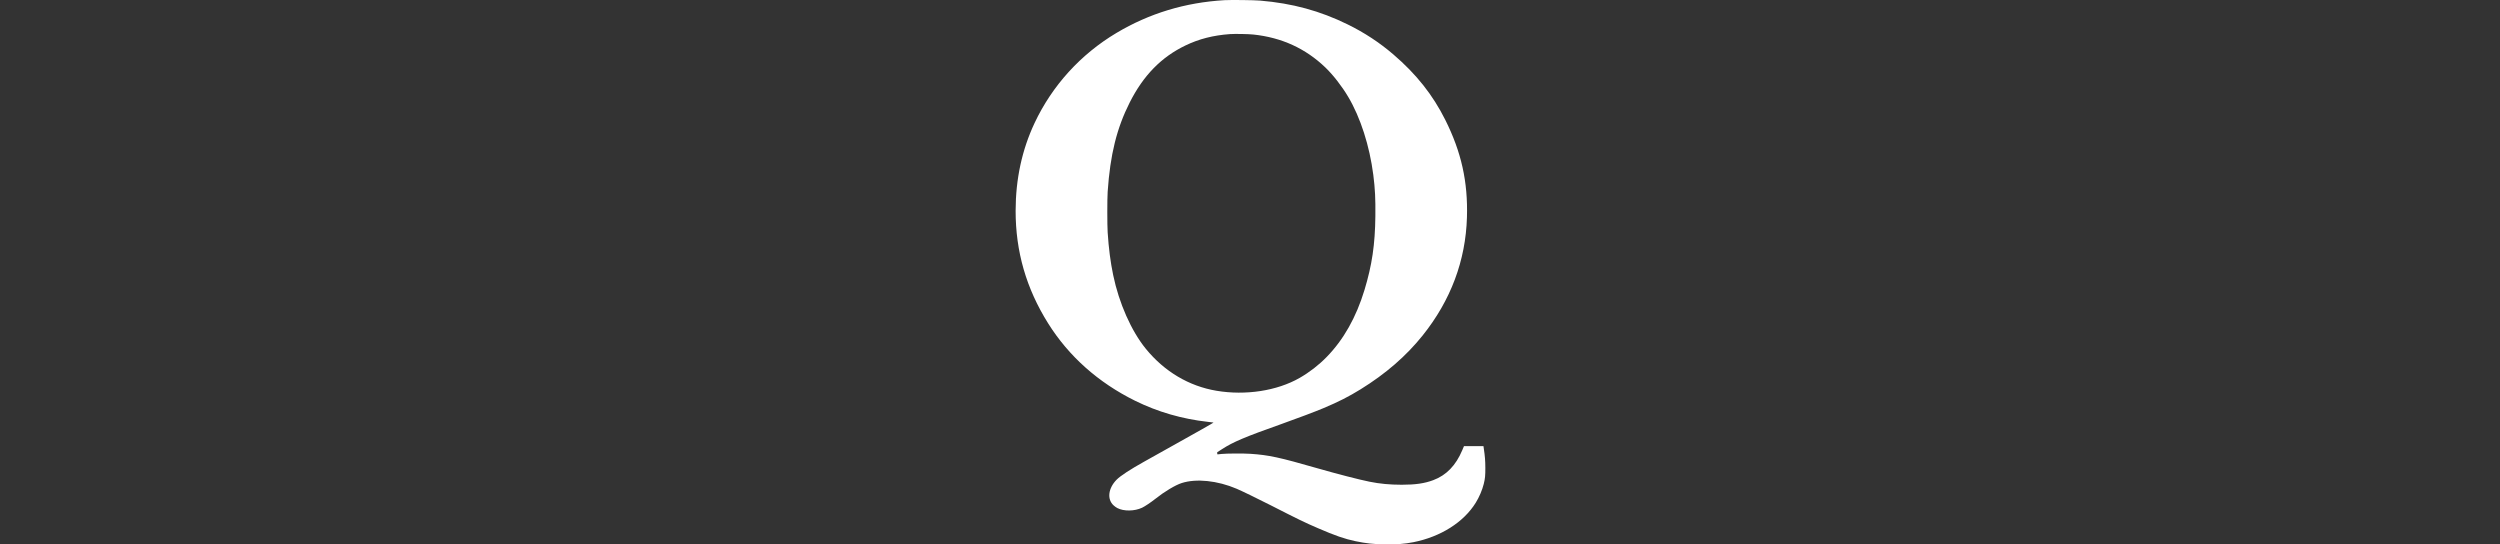 <svg width="1024" height="223" viewBox="0 0 1024 223" fill="none" xmlns="http://www.w3.org/2000/svg">
<rect x="0" y="0" width="1024" height="223" fill="#333333" stroke="none"/>
<path d="M501.546 0.071C485.442 1.017 470.761 5.467 457.284 13.502C442.627 22.238 430.96 35.072 423.755 50.407C418.593 61.385 416.012 73.367 416 86.33C415.988 103.042 420.344 118.12 429.302 132.426C437.769 145.938 449.822 156.683 464.945 164.157C474.172 168.712 484.18 171.62 494.808 172.799C495.941 172.928 496.957 173.045 497.05 173.068C497.144 173.08 494.901 174.388 492.087 175.964C489.26 177.553 484.823 180.04 482.218 181.5C476.881 184.501 471.602 187.456 468.507 189.173C462.995 192.244 458.837 194.965 457.354 196.495C453.921 199.999 453.384 204.449 456.093 206.971C456.49 207.357 457.191 207.859 457.646 208.092C460.286 209.482 464.688 209.424 467.795 207.964C468.94 207.427 471.415 205.768 473.284 204.285C476.974 201.354 481.401 198.703 484.005 197.862C489.961 195.935 498.662 196.834 506.51 200.186C508.635 201.085 515.129 204.238 520.291 206.866C532.11 212.892 534.317 213.967 539.794 216.326C546.883 219.397 550.725 220.729 555.222 221.675C559.461 222.562 562.509 222.889 567.134 222.983C571.782 223.076 575.297 222.796 578.976 222.072C590.141 219.841 599.507 213.908 604.447 205.943C605.907 203.584 607.134 200.711 607.752 198.2C608.29 196.005 608.406 194.849 608.395 191.66C608.383 188.706 608.243 186.849 607.752 183.625L607.624 182.726H603.63L599.647 182.738L598.947 184.396C596.319 190.644 592.418 194.673 587.058 196.671C583.472 198.014 579.759 198.551 574.13 198.551C569.248 198.539 565.207 198.165 560.991 197.313C556.88 196.495 547.525 194.078 539.888 191.882C523.876 187.281 519.765 186.393 512.139 185.879C509.383 185.693 502.2 185.728 500.379 185.938C499.549 186.031 498.79 186.113 498.72 186.113C498.627 186.113 498.568 185.949 498.568 185.669V185.237L500.589 183.941C505.073 181.033 509.978 178.954 524.729 173.734C531.257 171.41 538.708 168.607 542.165 167.147C548.308 164.566 552.431 162.464 557.312 159.451C567.601 153.086 575.94 145.857 582.713 137.413C594.229 123.036 600.337 106.745 600.862 89.016C601.294 74.453 598.573 62.261 591.975 49.075C586.859 38.856 580.109 30.343 570.743 22.319C565.044 17.426 558.877 13.373 551.998 9.998C540.658 4.428 529.365 1.356 516.145 0.247C513.54 0.025 504.279 -0.08 501.546 0.071ZM513.4 14.144C524.997 15.382 534.737 19.843 542.842 27.61C546.007 30.635 549.663 35.329 552.22 39.662C557.265 48.153 560.979 59.749 562.509 71.662C563.222 77.303 563.432 81.425 563.35 88.467C563.222 100.205 561.984 108.555 558.889 118.785C555.49 129.974 550.352 139.095 543.415 146.207C540.203 149.512 536.337 152.502 532.273 154.826C523.035 160.093 510.2 162.067 498.276 160.058C486.995 158.166 476.928 152.186 469.325 142.855C463.392 135.579 458.335 124.169 455.953 112.654C454.832 107.235 454.143 101.875 453.699 95.194C453.5 92.251 453.5 81.413 453.699 78.552C454.727 63.382 457.401 52.544 462.715 42.01C468.321 30.892 475.69 23.359 485.628 18.594C491.141 15.943 496.968 14.46 503.765 13.969C505.751 13.829 511.392 13.922 513.4 14.144Z" fill="white"/>
</svg>
